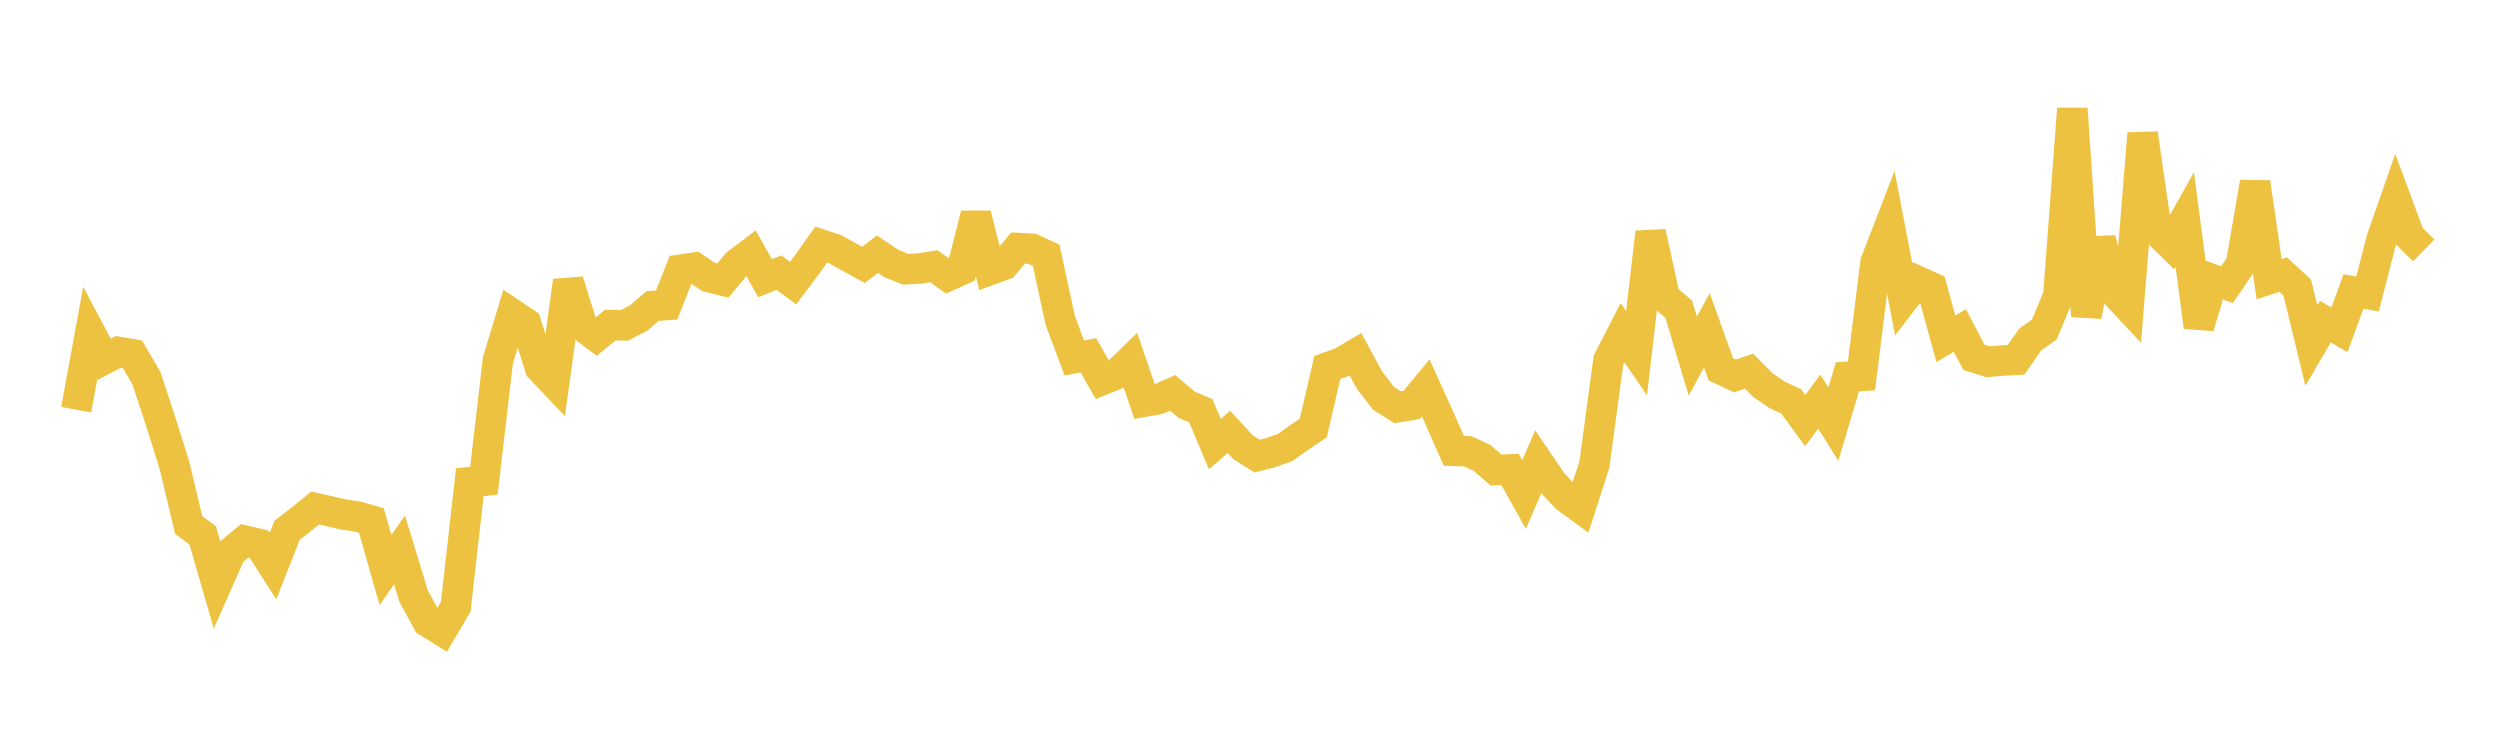 <svg width="164" height="48" xmlns="http://www.w3.org/2000/svg" xmlns:xlink="http://www.w3.org/1999/xlink"><path fill="none" stroke="rgb(237,194,64)" stroke-width="2" d="M5,26.874L5.922,21.824L6.844,23.565L7.766,23.084L8.689,23.238L9.611,24.822L10.533,27.619L11.455,30.563L12.377,34.442L13.299,35.126L14.222,38.321L15.144,36.234L16.066,35.465L16.988,35.687L17.91,37.13L18.832,34.785L19.754,34.072L20.677,33.329L21.599,33.536L22.521,33.75L23.443,33.882L24.365,34.148L25.287,37.396L26.21,36.074L27.132,39.102L28.054,40.793L28.976,41.366L29.898,39.801L30.82,31.63L31.743,31.538L32.665,23.627L33.587,20.586L34.509,21.204L35.431,24.132L36.353,25.102L37.275,18.429L38.198,21.382L39.12,22.072L40.042,21.323L40.964,21.343L41.886,20.869L42.808,20.075L43.731,20.01L44.653,17.69L45.575,17.556L46.497,18.179L47.419,18.405L48.341,17.296L49.263,16.603L50.186,18.246L51.108,17.887L52.03,18.573L52.952,17.342L53.874,16.045L54.796,16.351L55.719,16.869L56.641,17.375L57.563,16.673L58.485,17.292L59.407,17.663L60.329,17.616L61.251,17.465L62.174,18.114L63.096,17.699L64.018,14.057L64.94,17.708L65.862,17.372L66.784,16.27L67.707,16.321L68.629,16.744L69.551,21.013L70.473,23.486L71.395,23.301L72.317,24.924L73.24,24.545L74.162,23.651L75.084,26.347L76.006,26.182L76.928,25.773L77.85,26.556L78.772,26.944L79.695,29.128L80.617,28.336L81.539,29.333L82.461,29.918L83.383,29.682L84.305,29.356L85.228,28.7L86.15,28.08L87.072,24.11L87.994,23.776L88.916,23.234L89.838,24.931L90.76,26.132L91.683,26.715L92.605,26.564L93.527,25.447L94.449,27.487L95.371,29.576L96.293,29.607L97.216,30.035L98.138,30.836L99.06,30.793L99.982,32.44L100.904,30.297L101.826,31.654L102.749,32.644L103.671,33.317L104.593,30.478L105.515,23.628L106.437,21.827L107.359,23.169L108.281,15.237L109.204,19.492L110.126,20.286L111.048,23.366L111.97,21.667L112.892,24.23L113.814,24.661L114.737,24.346L115.659,25.274L116.581,25.905L117.503,26.332L118.425,27.585L119.347,26.344L120.269,27.82L121.192,24.719L122.114,24.66L123.036,17.213L123.958,14.83L124.88,19.635L125.802,18.437L126.725,18.854L127.647,22.226L128.569,21.68L129.491,23.438L130.413,23.736L131.335,23.651L132.257,23.602L133.18,22.271L134.102,21.626L135.024,19.428L135.946,7.134L136.868,20.74L137.79,15.684L138.713,19.168L139.635,20.152L140.557,8.76L141.479,15.145L142.401,16.048L143.323,14.409L144.246,21.441L145.168,18.335L146.09,18.675L147.012,17.322L147.934,11.966L148.856,18.314L149.778,18.014L150.701,18.862L151.623,22.669L152.545,21.096L153.467,21.636L154.389,19.122L155.311,19.284L156.234,15.692L157.156,13.047L158.078,15.526L159,16.425"></path></svg>